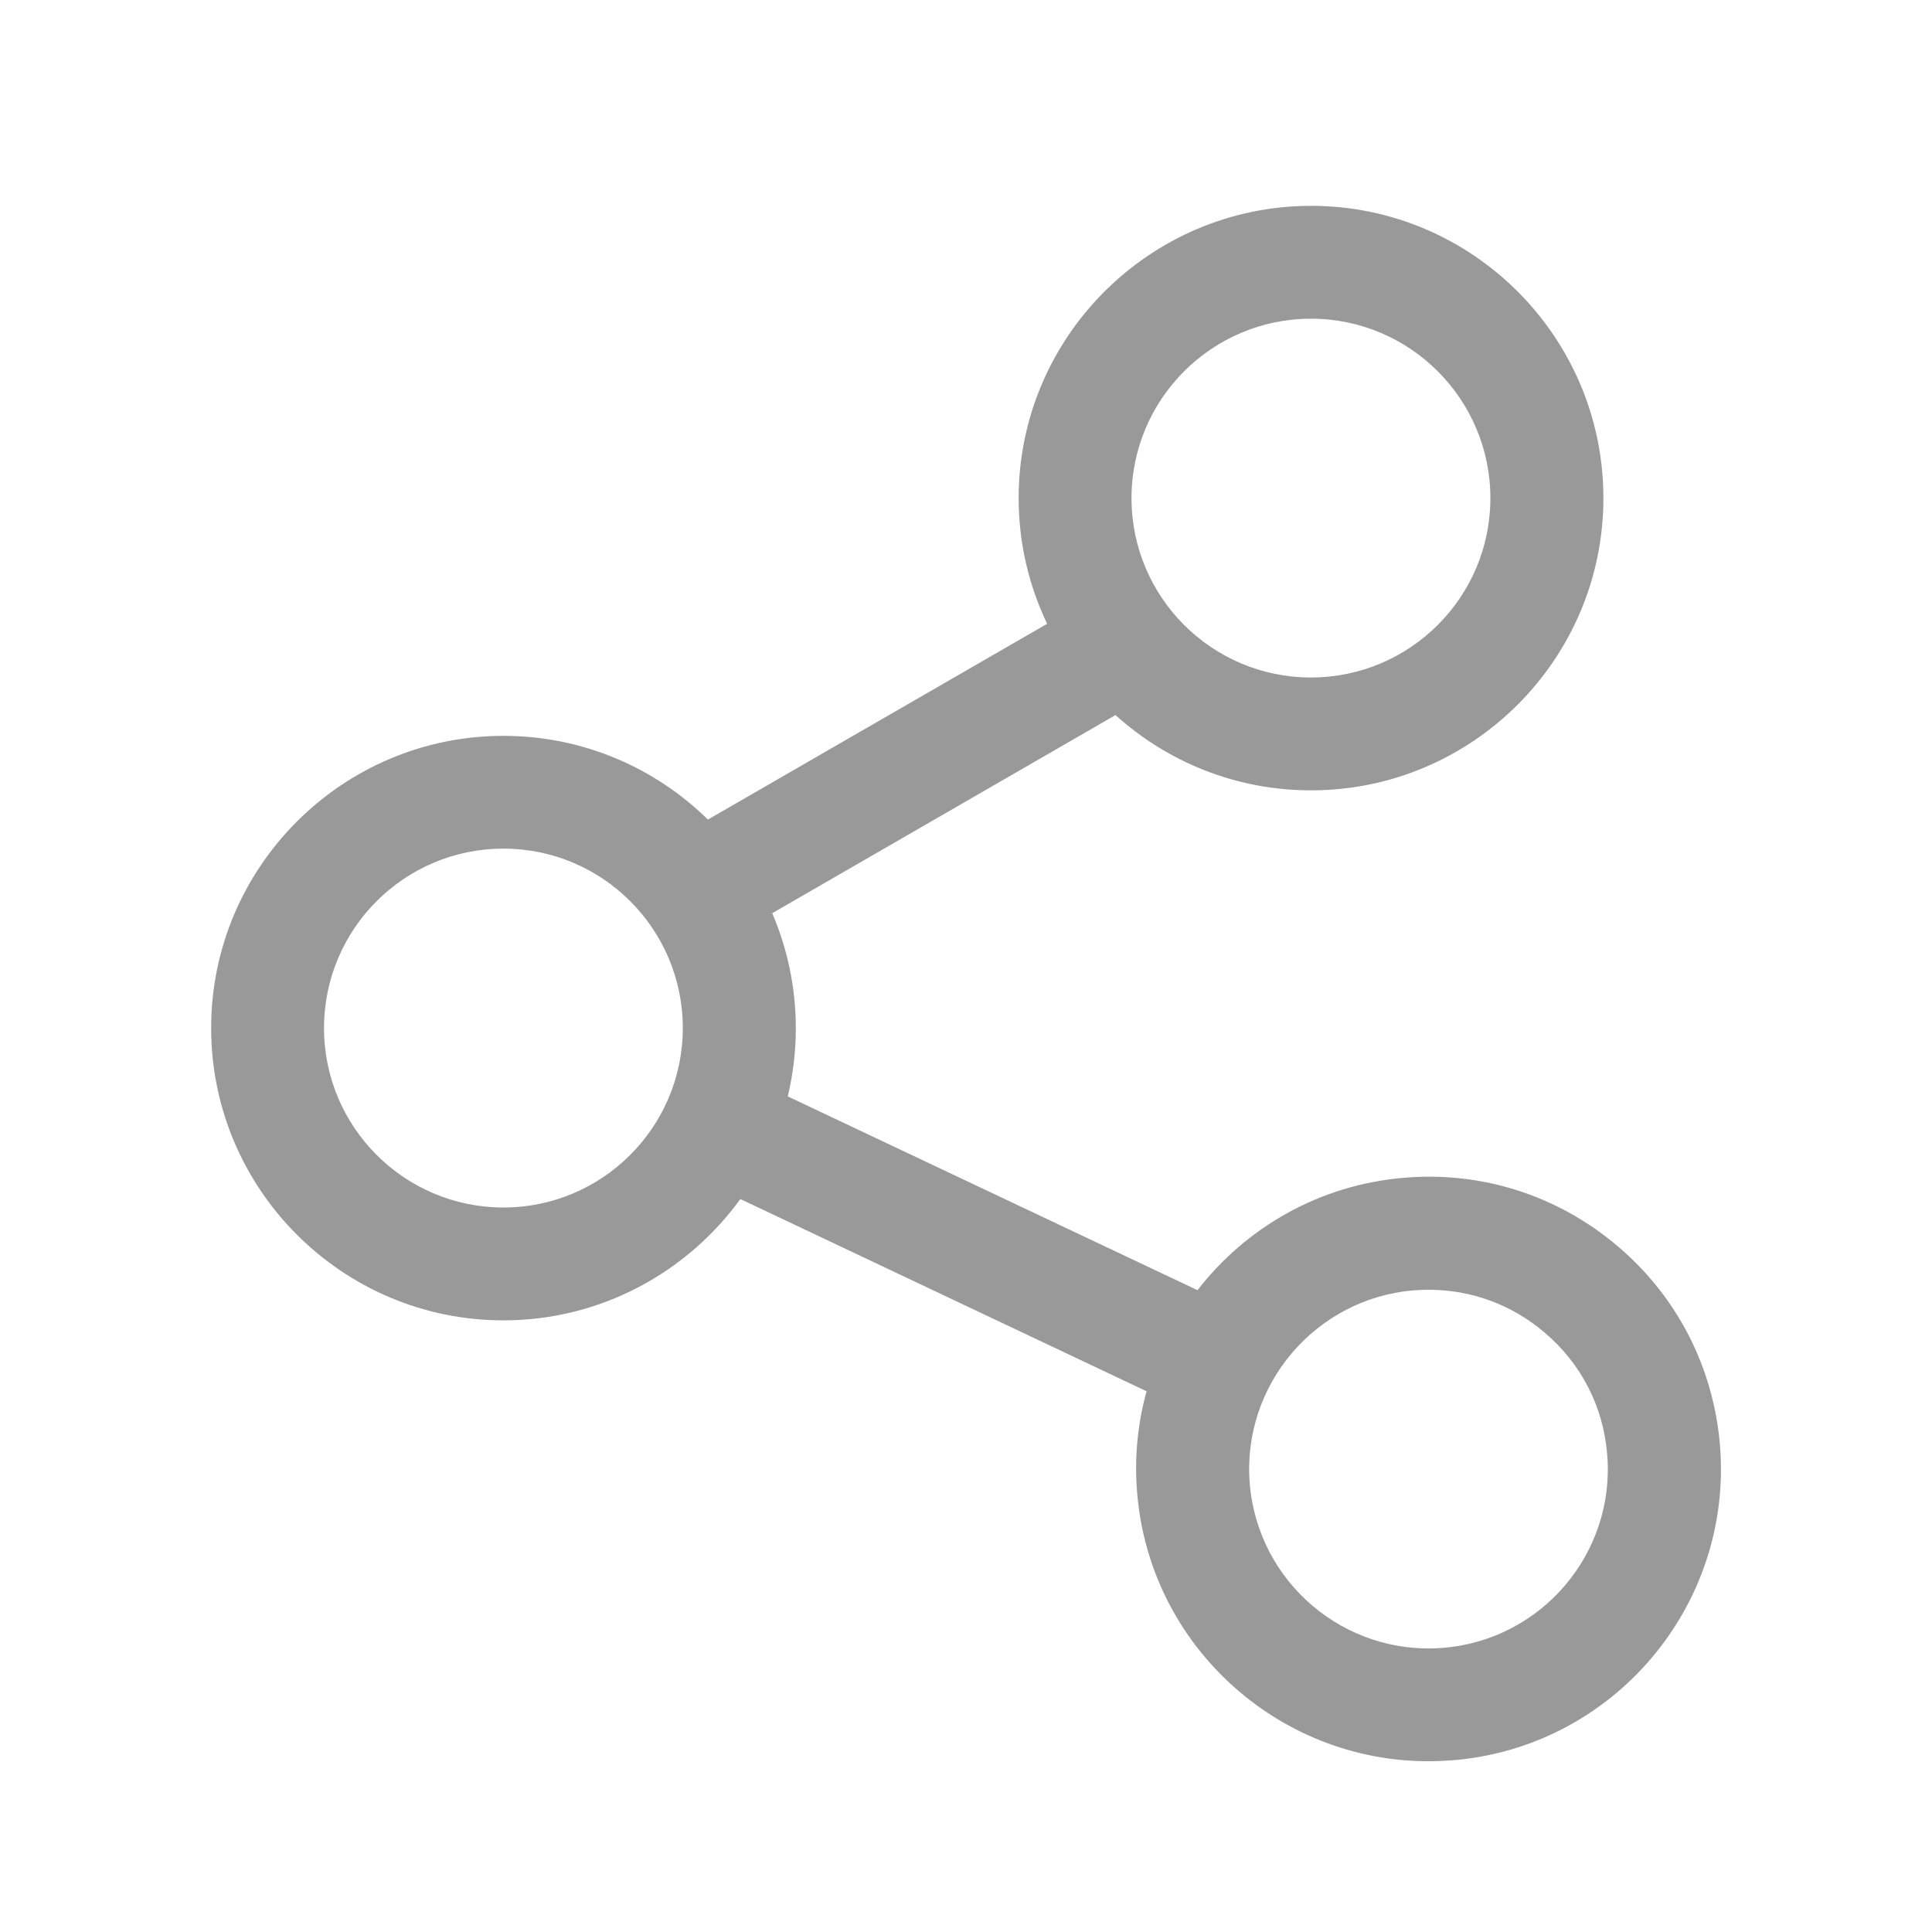 <svg width="24" height="24" viewBox="0 0 24 24" fill="none" xmlns="http://www.w3.org/2000/svg">
<g id="Frame">
<path id="Vector" d="M21.366 17.953C21.286 16.988 20.836 16.109 20.096 15.481C19.355 14.852 18.415 14.55 17.45 14.63C16.393 14.716 15.479 15.248 14.876 16.027L9.786 13.62C9.851 13.348 9.886 13.064 9.886 12.774C9.886 12.267 9.781 11.784 9.593 11.344L13.857 8.883C14.501 9.464 15.352 9.818 16.287 9.818C18.289 9.818 19.918 8.189 19.918 6.188C19.918 4.186 18.289 2.557 16.287 2.557C14.286 2.557 12.654 4.186 12.654 6.188C12.654 6.745 12.781 7.275 13.008 7.749L8.794 10.181C8.14 9.539 7.243 9.141 6.254 9.141C4.252 9.141 2.623 10.77 2.623 12.771C2.623 14.773 4.252 16.402 6.254 16.402C7.463 16.402 8.536 15.806 9.197 14.895L14.243 17.283C14.133 17.681 14.089 18.108 14.126 18.544C14.281 20.44 15.875 21.879 17.743 21.879C17.841 21.879 17.942 21.874 18.043 21.867C20.04 21.706 21.53 19.948 21.366 17.953ZM16.285 3.959C17.513 3.959 18.514 4.957 18.514 6.188C18.514 7.418 17.515 8.416 16.285 8.416C15.054 8.416 14.056 7.418 14.056 6.188C14.056 4.957 15.057 3.959 16.285 3.959ZM6.254 15C5.025 15 4.025 14.002 4.025 12.771C4.025 11.541 5.023 10.542 6.254 10.542C7.484 10.542 8.482 11.541 8.482 12.771C8.482 14.002 7.482 15 6.254 15ZM17.928 20.47C16.704 20.571 15.626 19.657 15.525 18.431C15.425 17.208 16.339 16.13 17.564 16.029C17.628 16.024 17.689 16.022 17.75 16.022C18.277 16.022 18.781 16.207 19.186 16.552C19.641 16.936 19.918 17.475 19.965 18.068C20.068 19.291 19.154 20.37 17.928 20.47Z" fill="#999999"/>
</g>
</svg>
